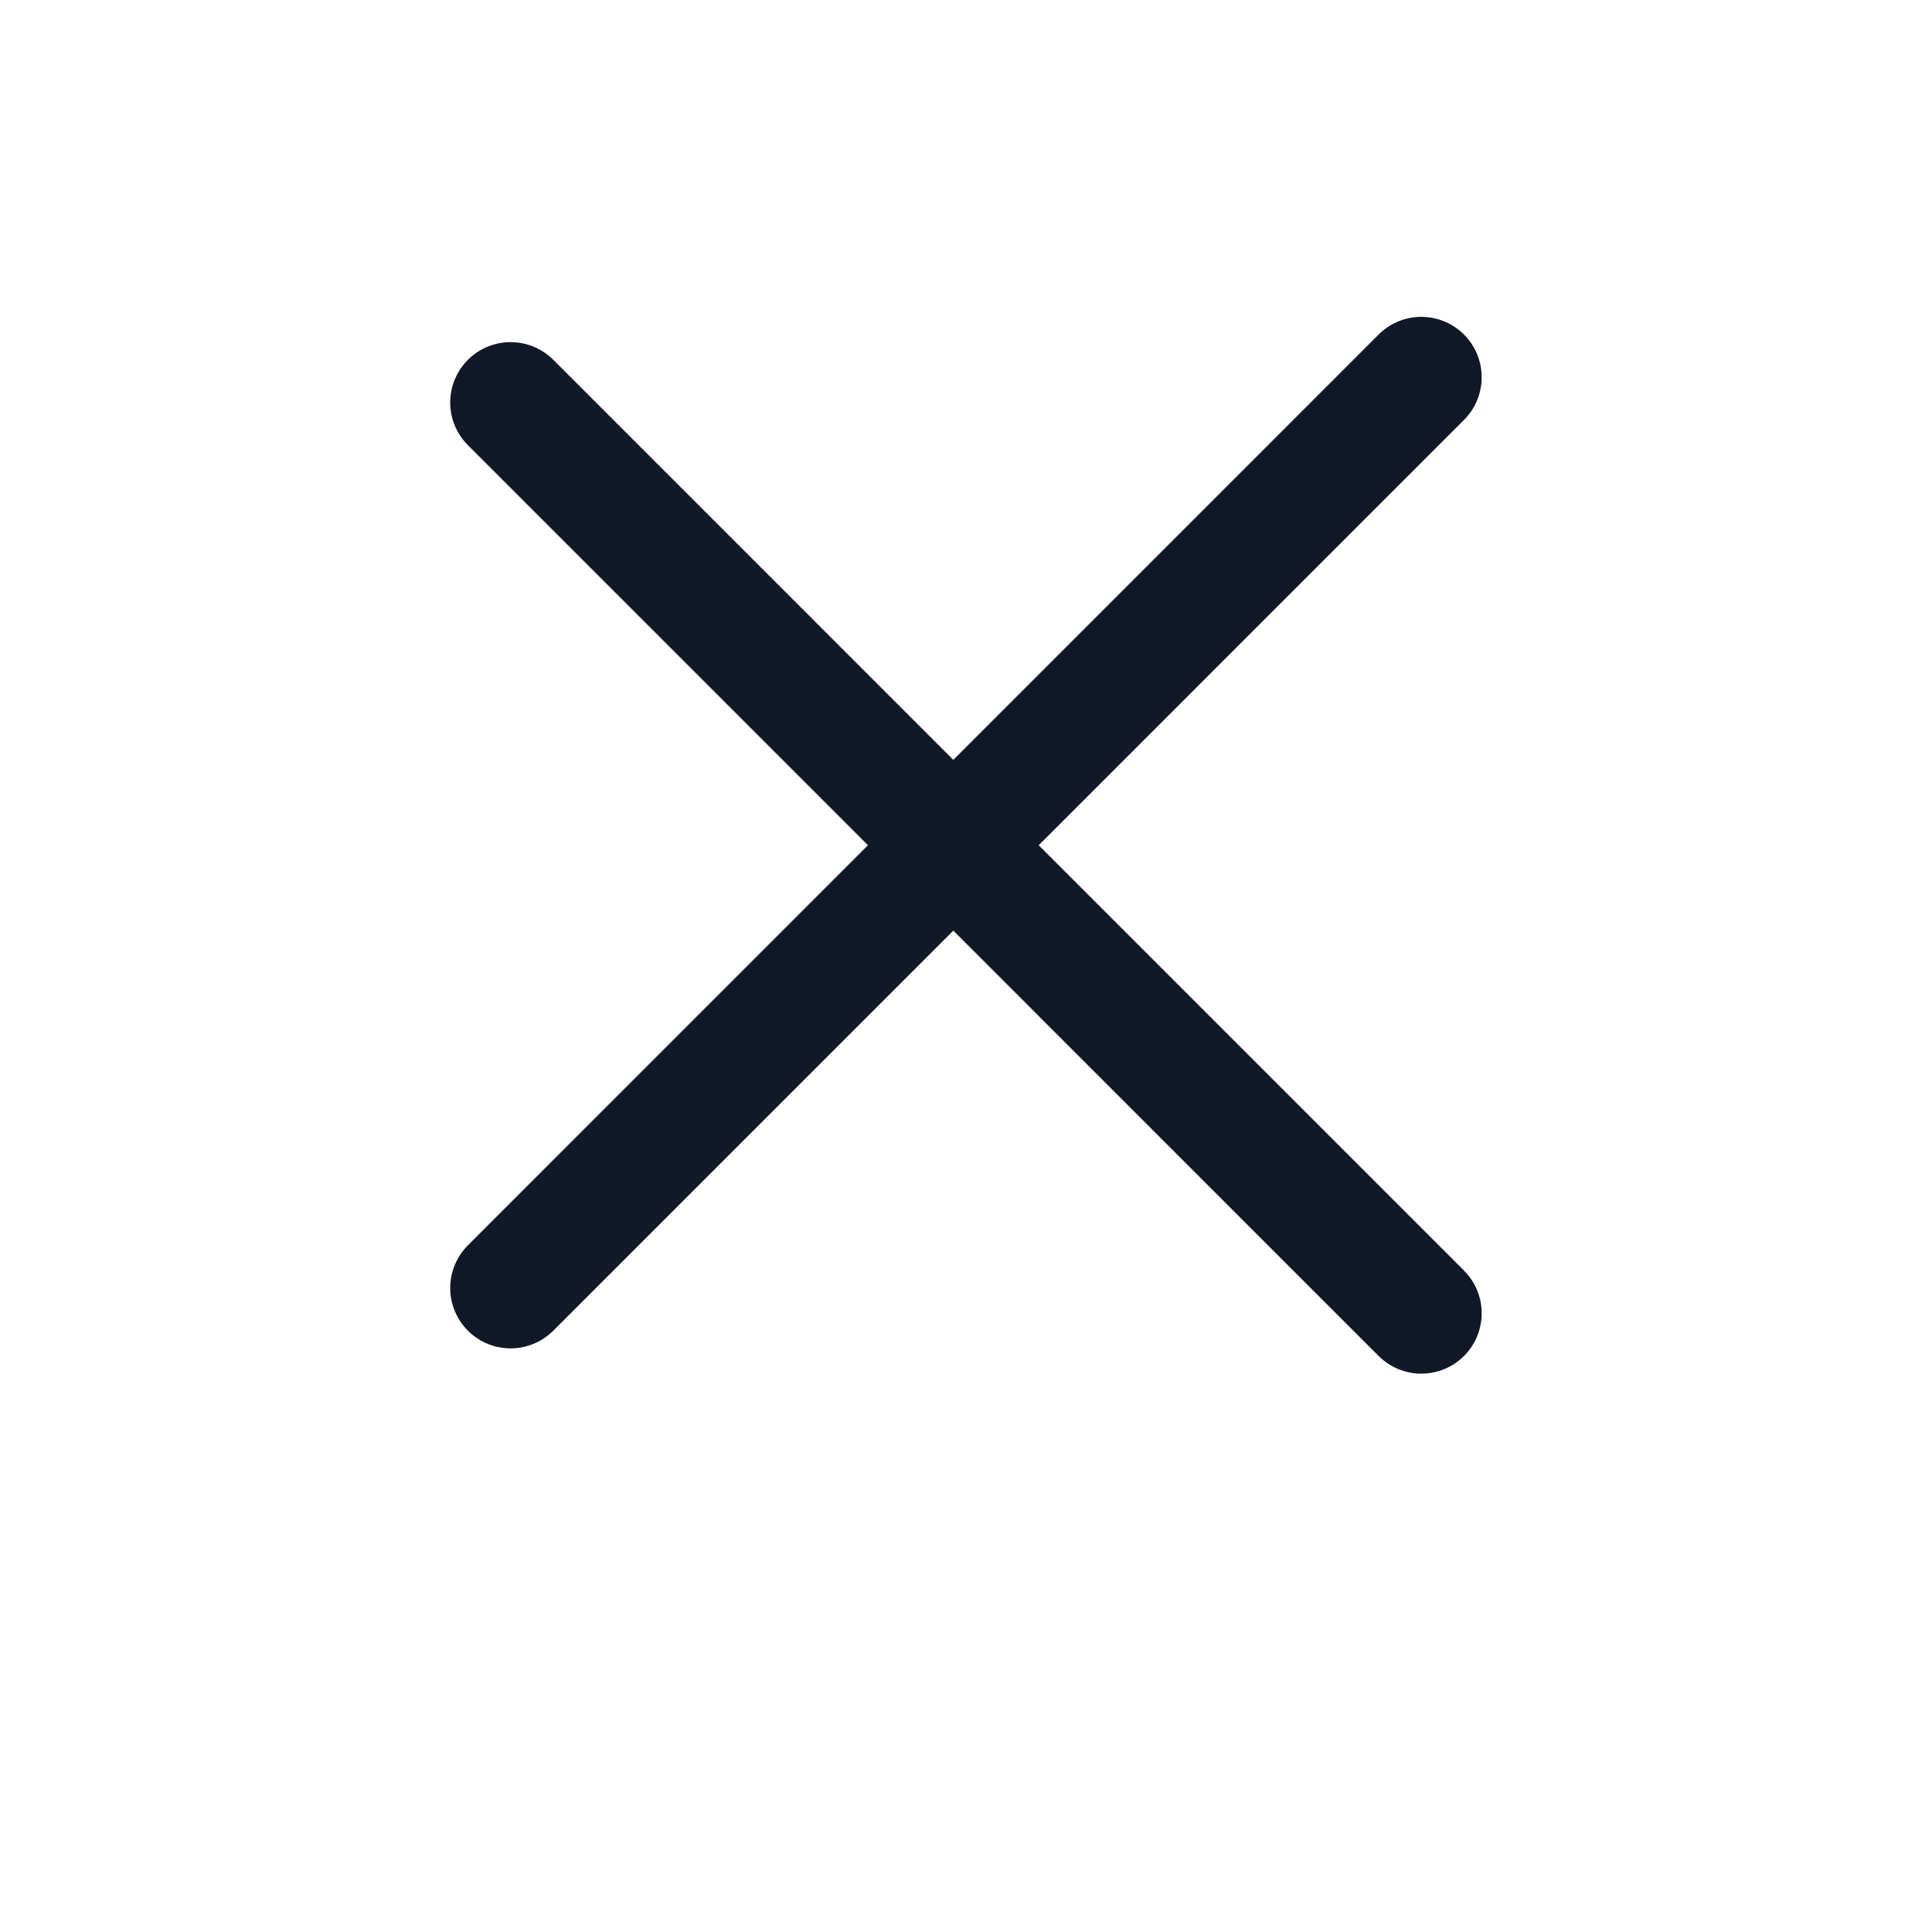 <svg width="36" height="36" viewBox="0 0 36 36" fill="none" xmlns="http://www.w3.org/2000/svg">
<path d="M9.514 7.5L26.484 24.471" stroke="#111827" stroke-width="2.25" stroke-linecap="round"/>
<path d="M9.514 24L26.484 7.029" stroke="#111827" stroke-width="2.25" stroke-linecap="round"/>
</svg>
